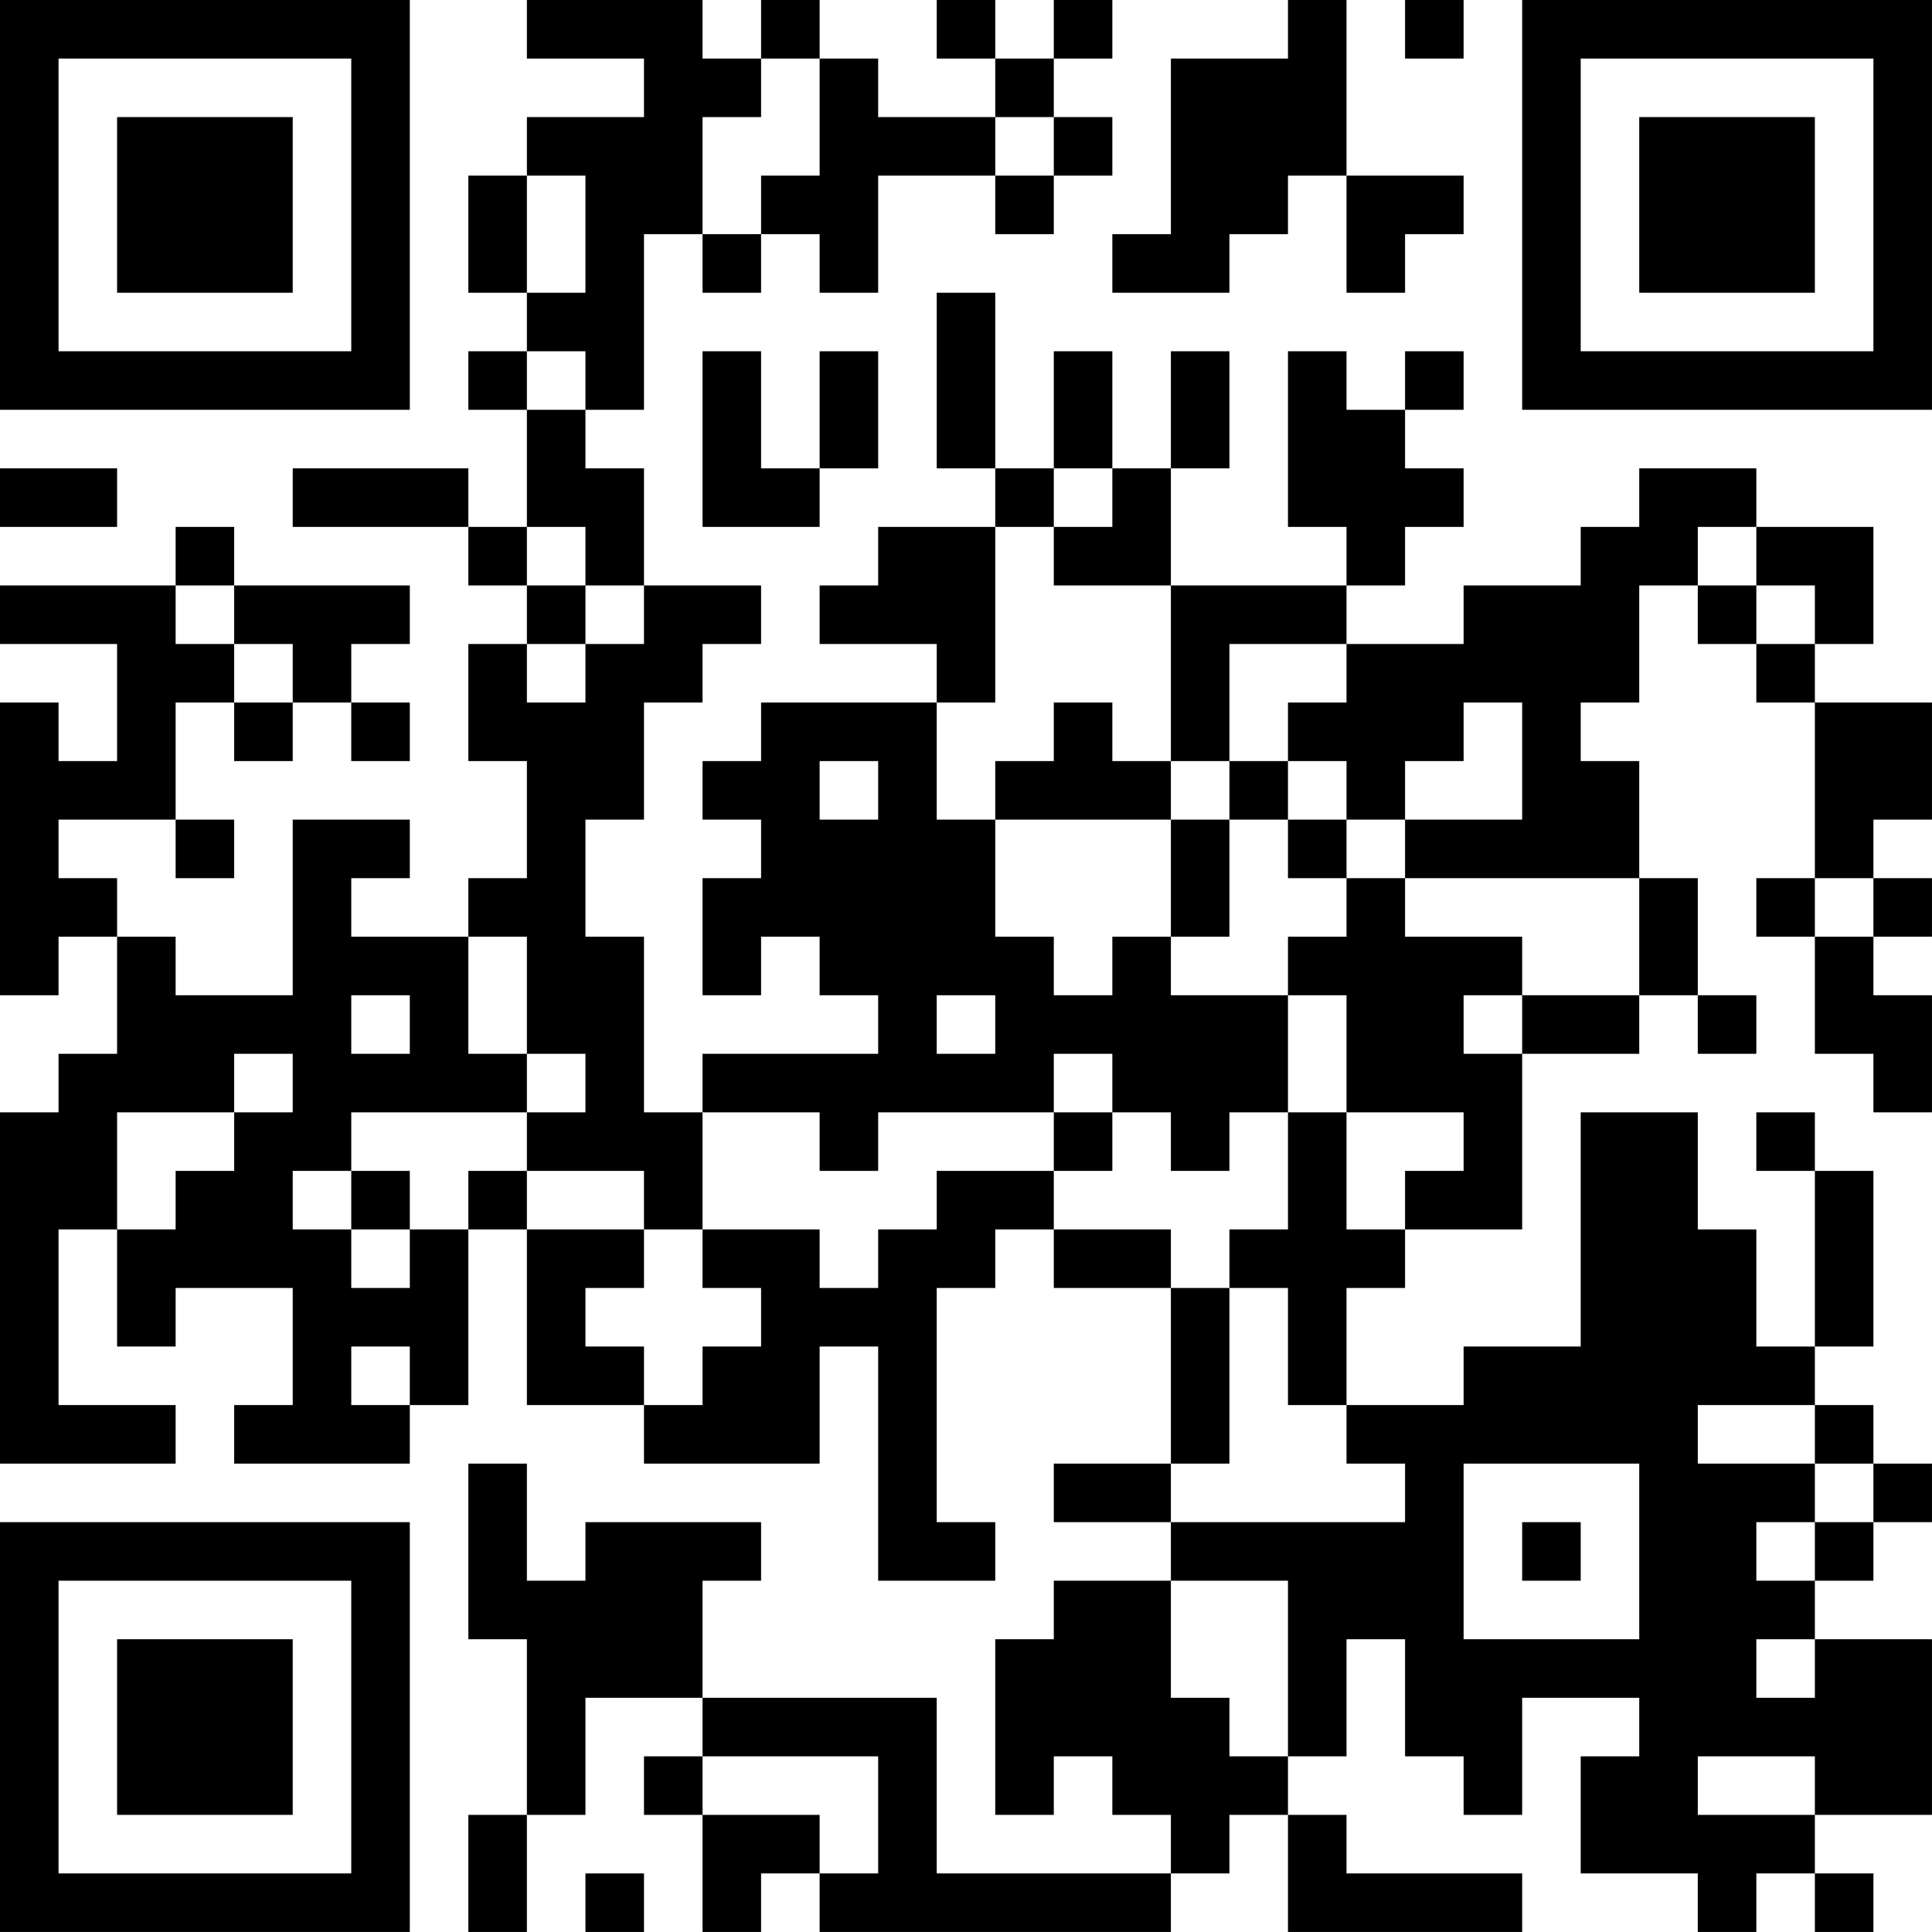 <?xml version="1.0" encoding="UTF-8"?>
<svg xmlns="http://www.w3.org/2000/svg" version="1.1" width="400" height="400" viewBox="0 0 400 400"><rect x="0" y="0" width="400" height="400" fill="#ffffff"/><g transform="scale(12.121)"><g transform="translate(0,0)"><path fill-rule="evenodd" d="M9 0L9 1L11 1L11 2L9 2L9 3L8 3L8 5L9 5L9 6L8 6L8 7L9 7L9 9L8 9L8 8L5 8L5 9L8 9L8 10L9 10L9 11L8 11L8 13L9 13L9 15L8 15L8 16L6 16L6 15L7 15L7 14L5 14L5 17L3 17L3 16L2 16L2 15L1 15L1 14L3 14L3 15L4 15L4 14L3 14L3 12L4 12L4 13L5 13L5 12L6 12L6 13L7 13L7 12L6 12L6 11L7 11L7 10L4 10L4 9L3 9L3 10L0 10L0 11L2 11L2 13L1 13L1 12L0 12L0 17L1 17L1 16L2 16L2 18L1 18L1 19L0 19L0 25L3 25L3 24L1 24L1 21L2 21L2 23L3 23L3 22L5 22L5 24L4 24L4 25L7 25L7 24L8 24L8 21L9 21L9 24L11 24L11 25L14 25L14 23L15 23L15 27L17 27L17 26L16 26L16 22L17 22L17 21L18 21L18 22L20 22L20 25L18 25L18 26L20 26L20 27L18 27L18 28L17 28L17 31L18 31L18 30L19 30L19 31L20 31L20 32L16 32L16 29L12 29L12 27L13 27L13 26L10 26L10 27L9 27L9 25L8 25L8 28L9 28L9 31L8 31L8 33L9 33L9 31L10 31L10 29L12 29L12 30L11 30L11 31L12 31L12 33L13 33L13 32L14 32L14 33L20 33L20 32L21 32L21 31L22 31L22 33L26 33L26 32L23 32L23 31L22 31L22 30L23 30L23 28L24 28L24 30L25 30L25 31L26 31L26 29L28 29L28 30L27 30L27 32L29 32L29 33L30 33L30 32L31 32L31 33L32 33L32 32L31 32L31 31L33 31L33 28L31 28L31 27L32 27L32 26L33 26L33 25L32 25L32 24L31 24L31 23L32 23L32 20L31 20L31 19L30 19L30 20L31 20L31 23L30 23L30 21L29 21L29 19L27 19L27 23L25 23L25 24L23 24L23 22L24 22L24 21L26 21L26 18L28 18L28 17L29 17L29 18L30 18L30 17L29 17L29 15L28 15L28 13L27 13L27 12L28 12L28 10L29 10L29 11L30 11L30 12L31 12L31 15L30 15L30 16L31 16L31 18L32 18L32 19L33 19L33 17L32 17L32 16L33 16L33 15L32 15L32 14L33 14L33 12L31 12L31 11L32 11L32 9L30 9L30 8L28 8L28 9L27 9L27 10L25 10L25 11L23 11L23 10L24 10L24 9L25 9L25 8L24 8L24 7L25 7L25 6L24 6L24 7L23 7L23 6L22 6L22 9L23 9L23 10L20 10L20 8L21 8L21 6L20 6L20 8L19 8L19 6L18 6L18 8L17 8L17 5L16 5L16 8L17 8L17 9L15 9L15 10L14 10L14 11L16 11L16 12L13 12L13 13L12 13L12 14L13 14L13 15L12 15L12 17L13 17L13 16L14 16L14 17L15 17L15 18L12 18L12 19L11 19L11 16L10 16L10 14L11 14L11 12L12 12L12 11L13 11L13 10L11 10L11 8L10 8L10 7L11 7L11 4L12 4L12 5L13 5L13 4L14 4L14 5L15 5L15 3L17 3L17 4L18 4L18 3L19 3L19 2L18 2L18 1L19 1L19 0L18 0L18 1L17 1L17 0L16 0L16 1L17 1L17 2L15 2L15 1L14 1L14 0L13 0L13 1L12 1L12 0ZM22 0L22 1L20 1L20 4L19 4L19 5L21 5L21 4L22 4L22 3L23 3L23 5L24 5L24 4L25 4L25 3L23 3L23 0ZM24 0L24 1L25 1L25 0ZM13 1L13 2L12 2L12 4L13 4L13 3L14 3L14 1ZM17 2L17 3L18 3L18 2ZM9 3L9 5L10 5L10 3ZM9 6L9 7L10 7L10 6ZM12 6L12 9L14 9L14 8L15 8L15 6L14 6L14 8L13 8L13 6ZM0 8L0 9L2 9L2 8ZM18 8L18 9L17 9L17 12L16 12L16 14L17 14L17 16L18 16L18 17L19 17L19 16L20 16L20 17L22 17L22 19L21 19L21 20L20 20L20 19L19 19L19 18L18 18L18 19L15 19L15 20L14 20L14 19L12 19L12 21L11 21L11 20L9 20L9 19L10 19L10 18L9 18L9 16L8 16L8 18L9 18L9 19L6 19L6 20L5 20L5 21L6 21L6 22L7 22L7 21L8 21L8 20L9 20L9 21L11 21L11 22L10 22L10 23L11 23L11 24L12 24L12 23L13 23L13 22L12 22L12 21L14 21L14 22L15 22L15 21L16 21L16 20L18 20L18 21L20 21L20 22L21 22L21 25L20 25L20 26L24 26L24 25L23 25L23 24L22 24L22 22L21 22L21 21L22 21L22 19L23 19L23 21L24 21L24 20L25 20L25 19L23 19L23 17L22 17L22 16L23 16L23 15L24 15L24 16L26 16L26 17L25 17L25 18L26 18L26 17L28 17L28 15L24 15L24 14L26 14L26 12L25 12L25 13L24 13L24 14L23 14L23 13L22 13L22 12L23 12L23 11L21 11L21 13L20 13L20 10L18 10L18 9L19 9L19 8ZM9 9L9 10L10 10L10 11L9 11L9 12L10 12L10 11L11 11L11 10L10 10L10 9ZM29 9L29 10L30 10L30 11L31 11L31 10L30 10L30 9ZM3 10L3 11L4 11L4 12L5 12L5 11L4 11L4 10ZM18 12L18 13L17 13L17 14L20 14L20 16L21 16L21 14L22 14L22 15L23 15L23 14L22 14L22 13L21 13L21 14L20 14L20 13L19 13L19 12ZM14 13L14 14L15 14L15 13ZM31 15L31 16L32 16L32 15ZM6 17L6 18L7 18L7 17ZM16 17L16 18L17 18L17 17ZM4 18L4 19L2 19L2 21L3 21L3 20L4 20L4 19L5 19L5 18ZM18 19L18 20L19 20L19 19ZM6 20L6 21L7 21L7 20ZM6 23L6 24L7 24L7 23ZM29 24L29 25L31 25L31 26L30 26L30 27L31 27L31 26L32 26L32 25L31 25L31 24ZM25 25L25 28L28 28L28 25ZM26 26L26 27L27 27L27 26ZM20 27L20 29L21 29L21 30L22 30L22 27ZM30 28L30 29L31 29L31 28ZM12 30L12 31L14 31L14 32L15 32L15 30ZM29 30L29 31L31 31L31 30ZM10 32L10 33L11 33L11 32ZM0 0L0 7L7 7L7 0ZM1 1L1 6L6 6L6 1ZM2 2L2 5L5 5L5 2ZM26 0L26 7L33 7L33 0ZM27 1L27 6L32 6L32 1ZM28 2L28 5L31 5L31 2ZM0 26L0 33L7 33L7 26ZM1 27L1 32L6 32L6 27ZM2 28L2 31L5 31L5 28Z" fill="#000000"/></g></g></svg>
